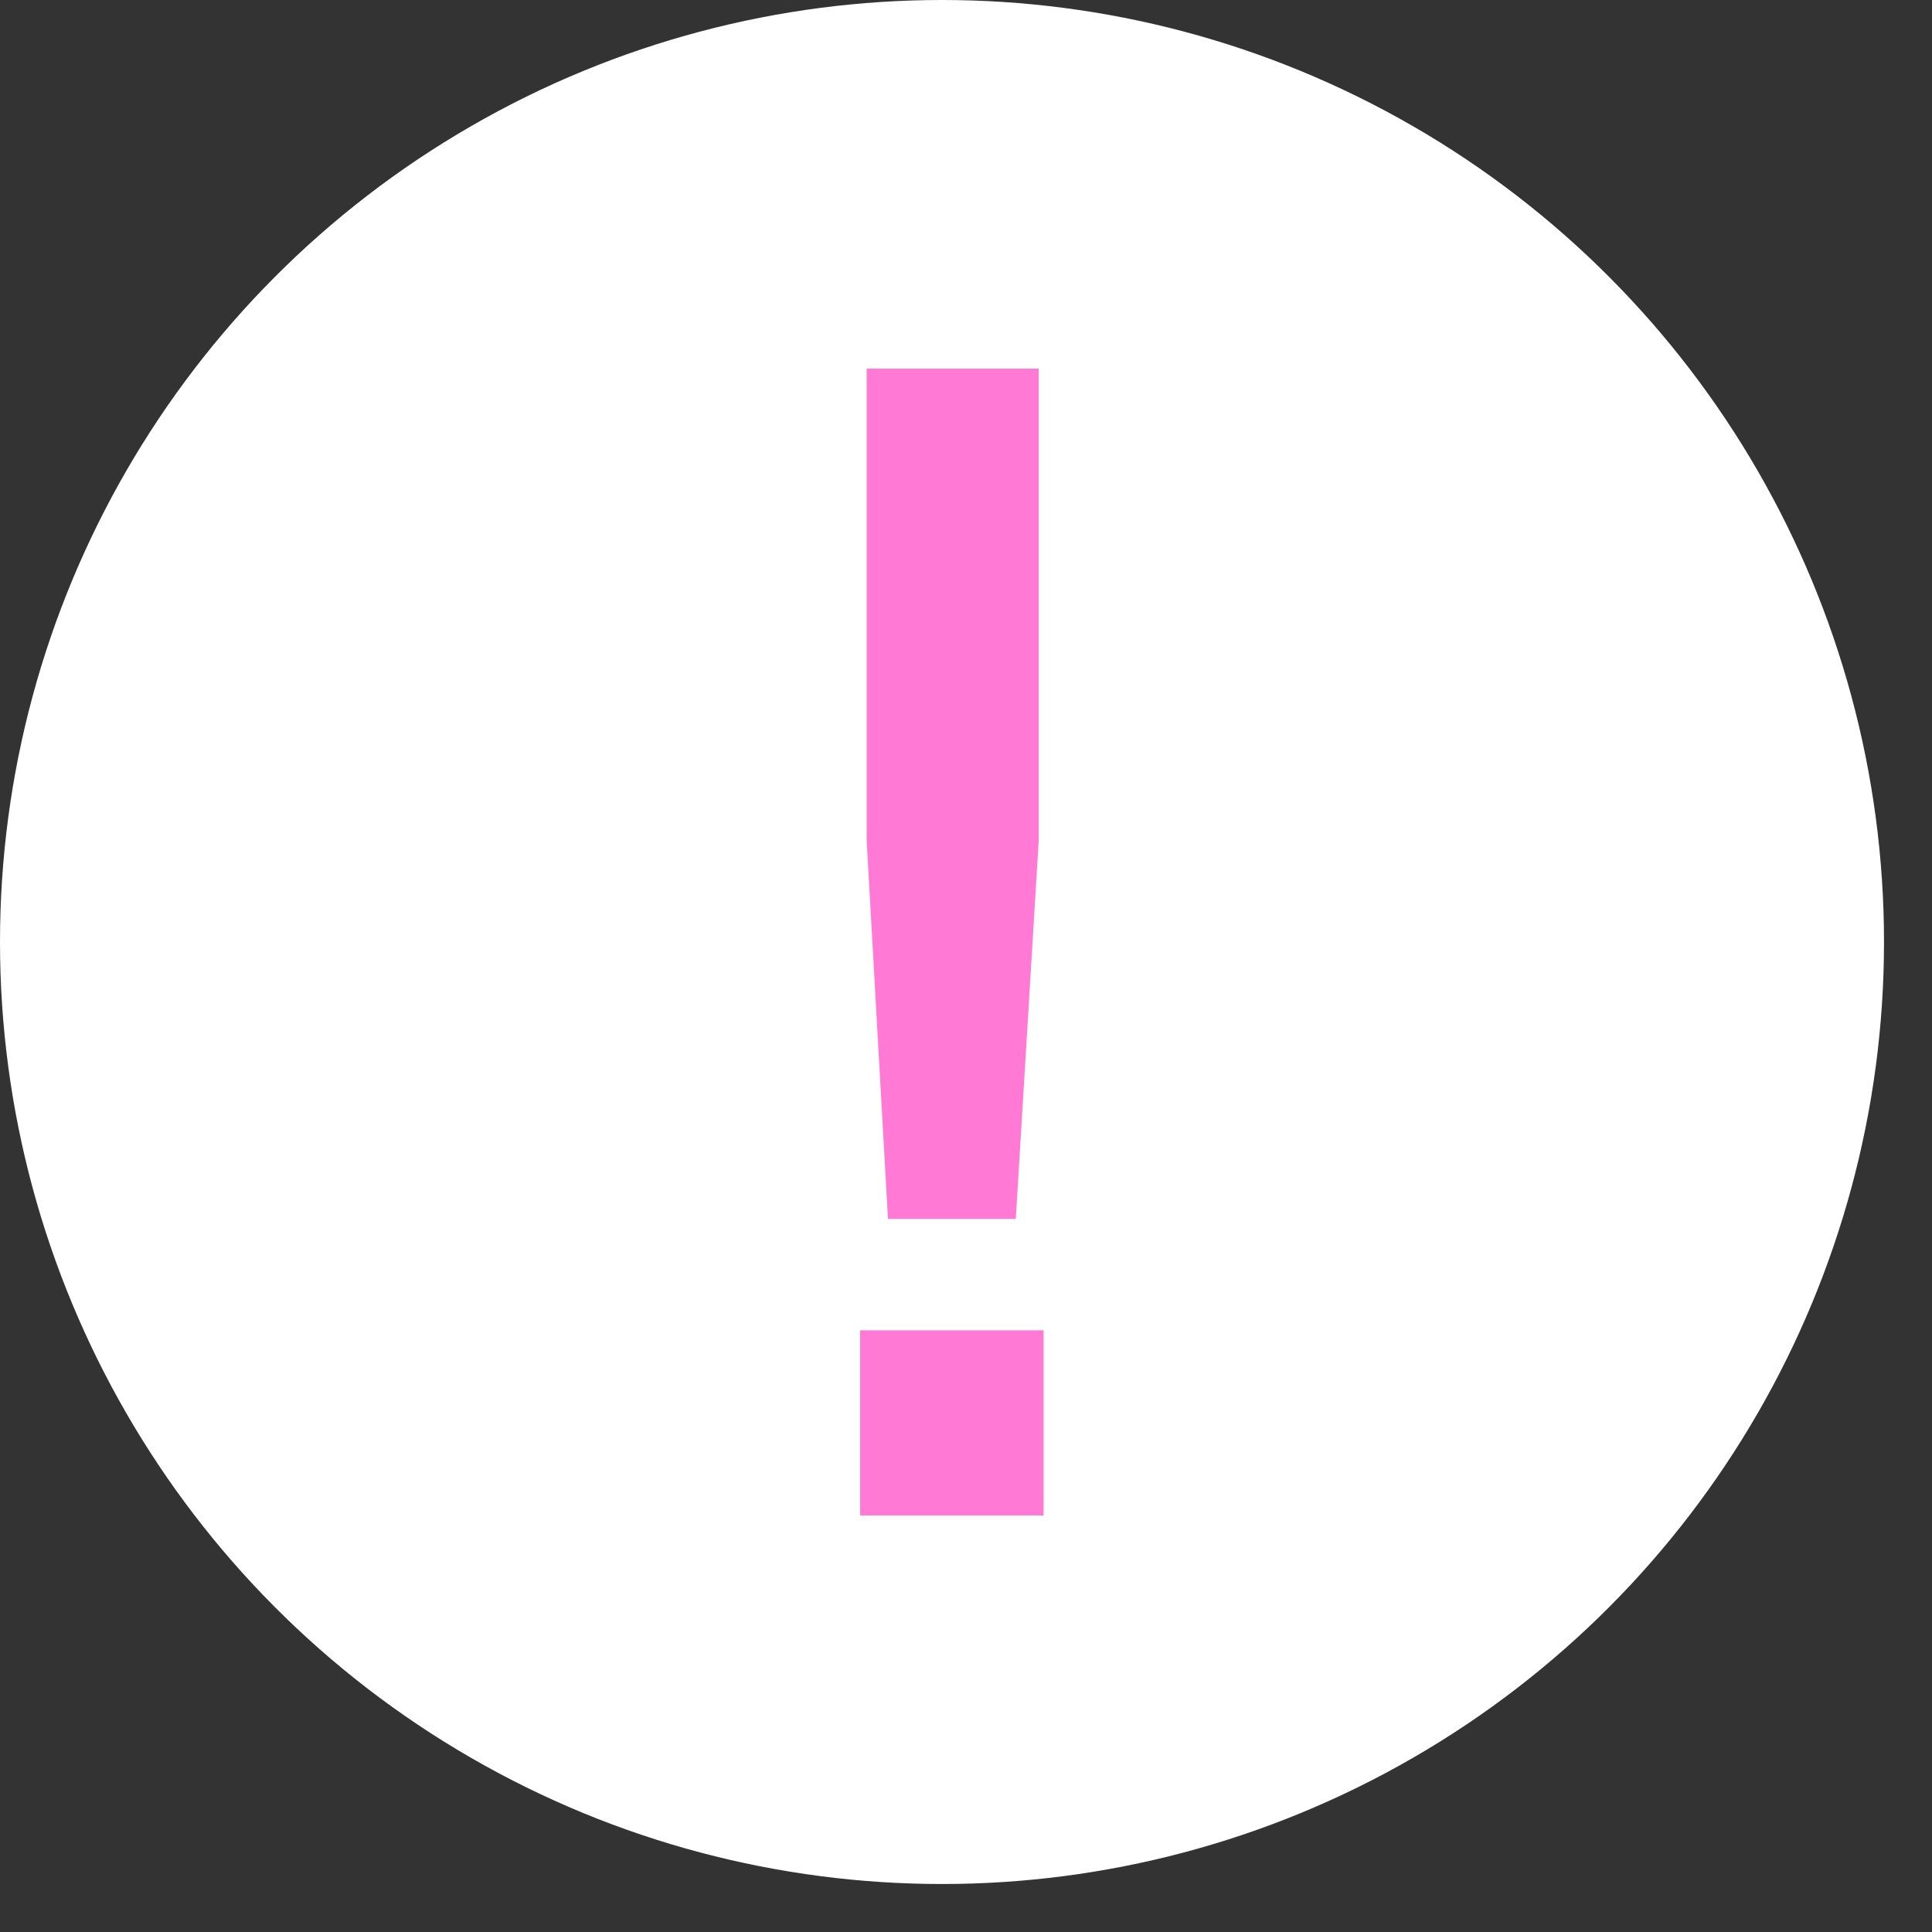 <?xml version="1.0" encoding="UTF-8"?> <svg xmlns="http://www.w3.org/2000/svg" width="31" height="31" viewBox="0 0 31 31" fill="none"><rect x="0" y="0" width="31" height="31" fill="#333333" stroke="none"/><circle cx="15.115" cy="15.115" r="15.115" fill="white"></circle><path d="M16.299 19.558H14.248L13.906 13.485V5.915H16.667V13.485L16.299 19.558ZM16.745 24.316H13.801V21.345H16.745V24.316Z" fill="#FF79D5"></path></svg> 